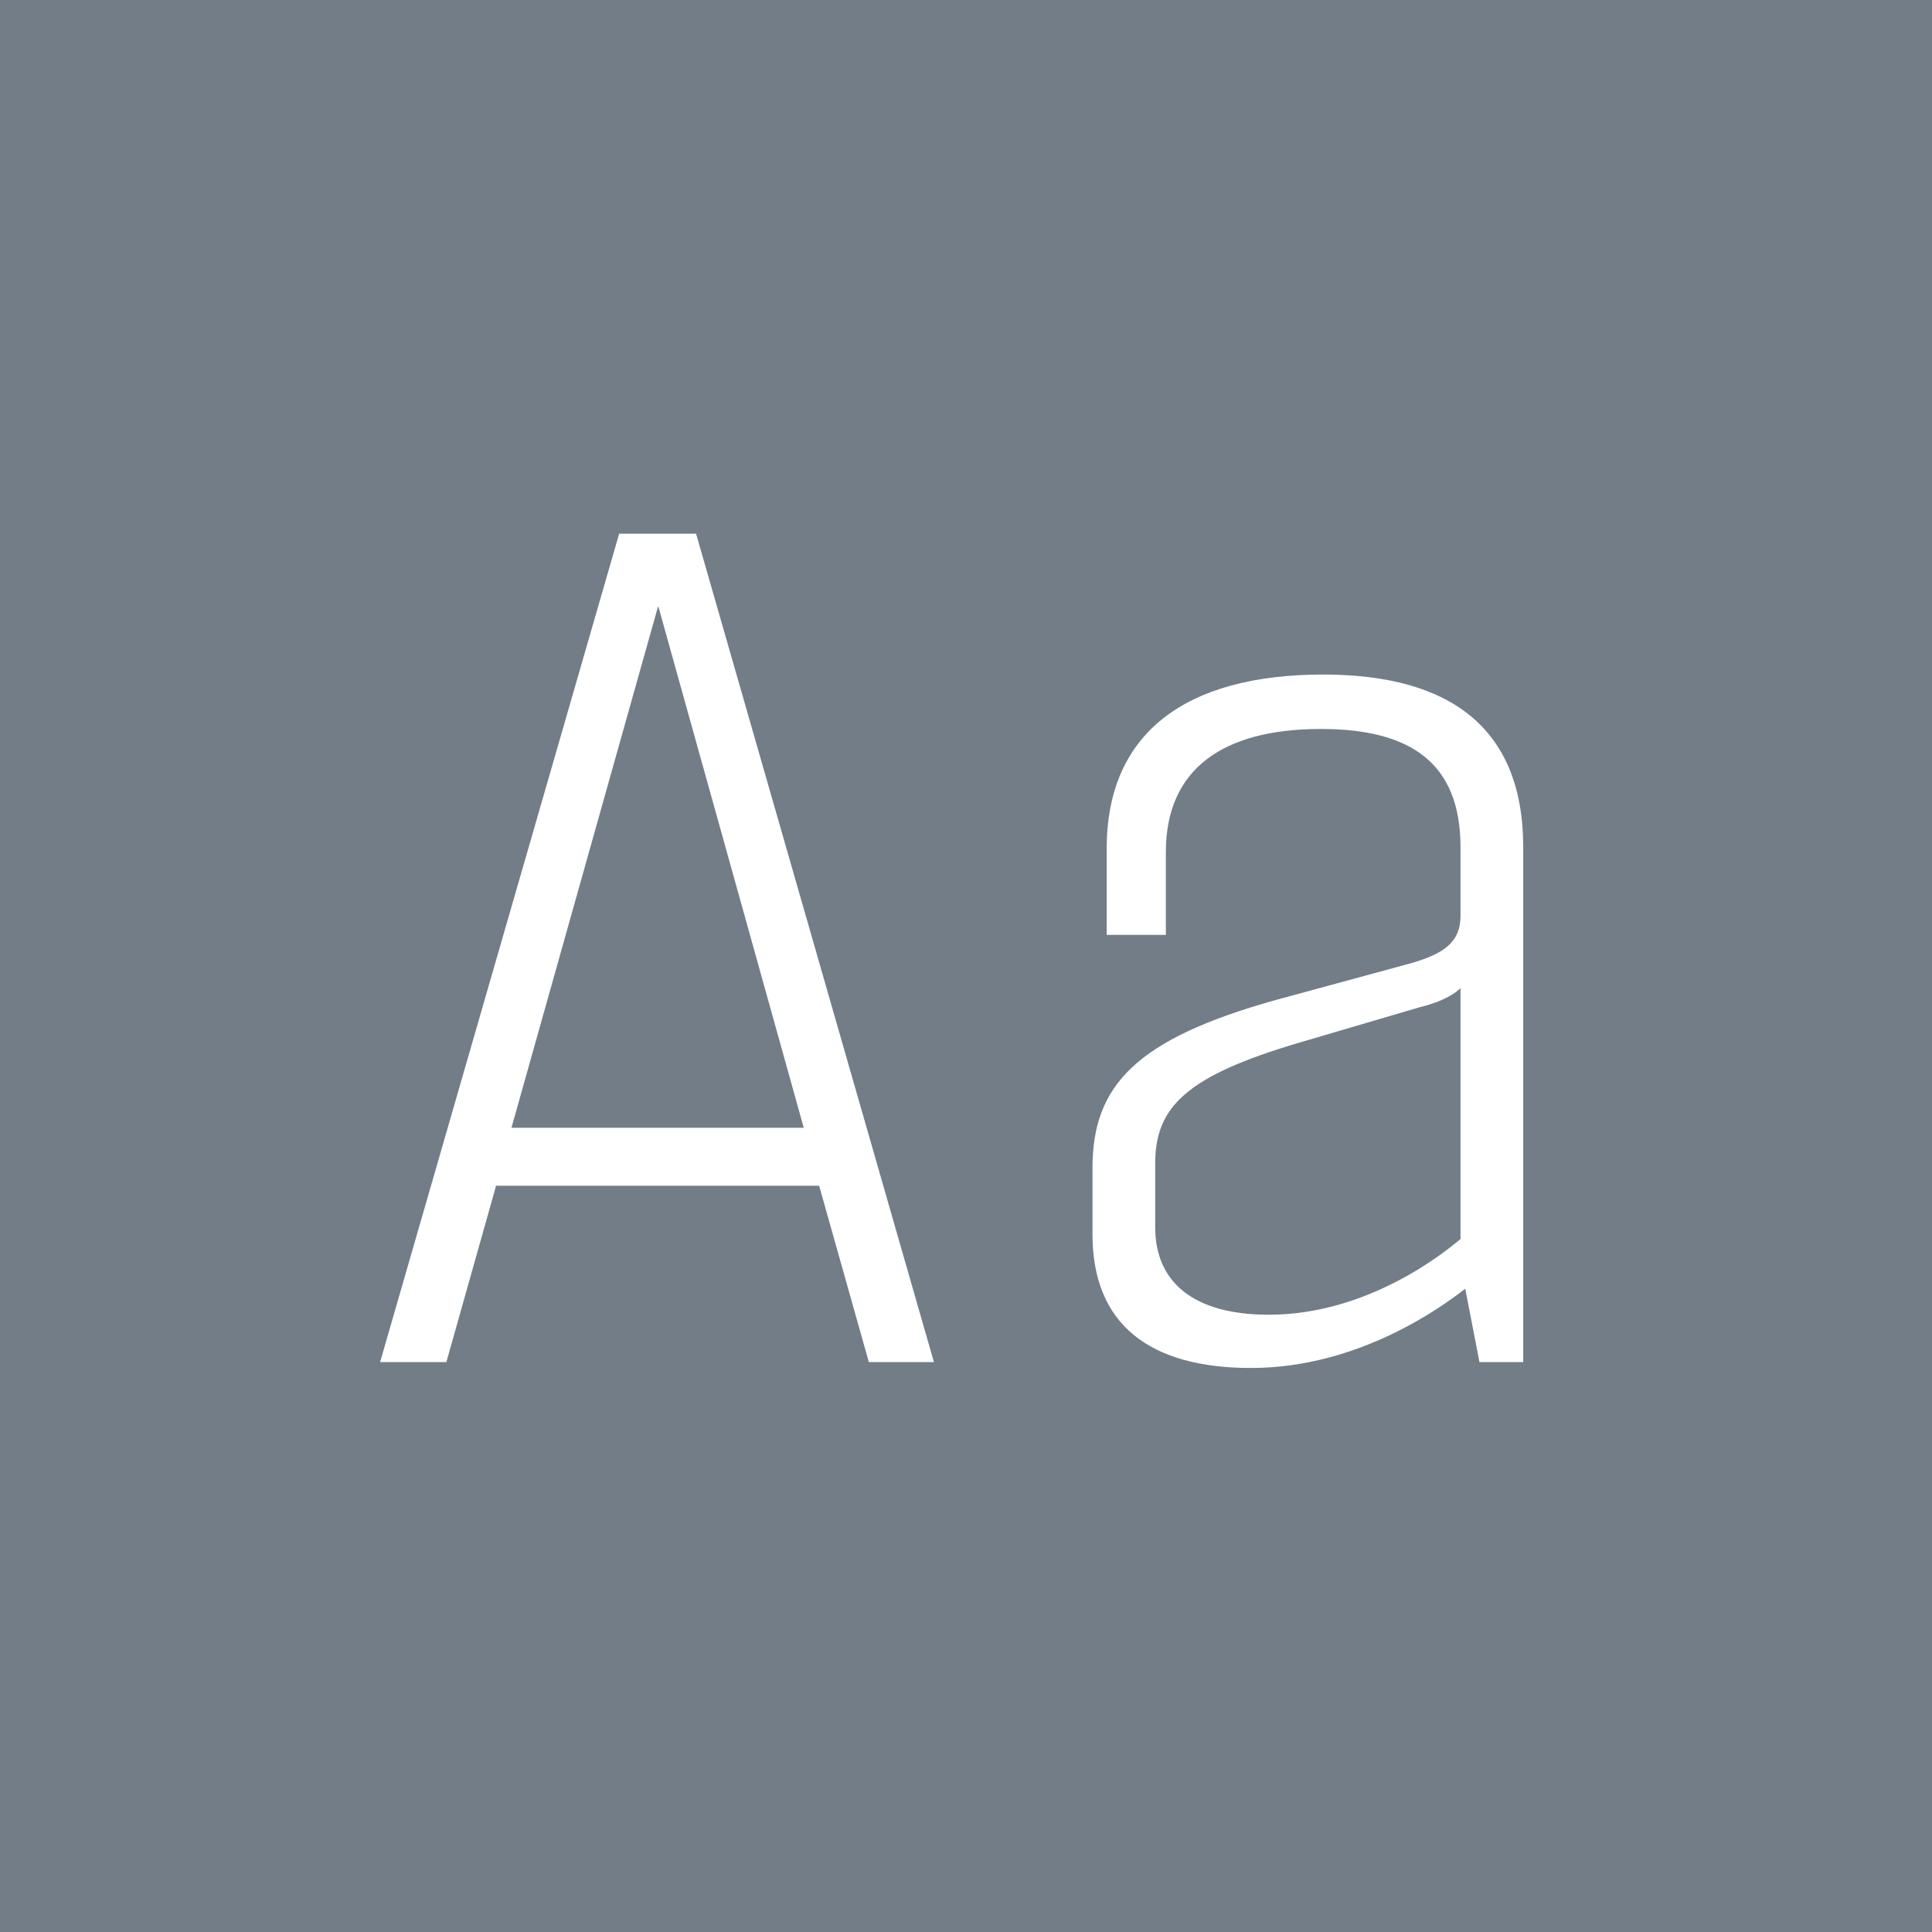 <svg viewBox="0 0 400 400" xmlns="http://www.w3.org/2000/svg" fill-rule="evenodd" clip-rule="evenodd" stroke-linejoin="round" stroke-miterlimit="1.414"><path fill="#737d87" d="M0 0h400v400H0z"/><g fill="#fff" fill-rule="nonzero"><path d="M179.883 282h13.475l-49.245-171.5h-15.925L78.698 282h13.72l10.29-36.505h66.885L179.883 282zm-73.99-48.51l30.38-108.045 30.135 108.045h-60.515zM259.018 283.225c22.54 0 39.935-12.985 44.345-16.415l2.94 15.19h9.065V175.425c0-24.745-15.19-35.77-41.405-35.77-28.665 0-44.835 12.25-44.835 36.015v17.885h12.25v-17.15c0-17.15 11.76-25.48 32.095-25.48 18.375 0 28.91 6.86 28.91 24.5v14.21c0 5.39-3.43 7.84-10.29 9.8l-27.93 7.595c-28.91 8.085-37.975 17.64-37.975 34.79v13.72c0 18.62 11.76 27.685 32.83 27.685zm3.675-11.025c-15.435 0-23.52-6.615-23.52-18.13v-13.23c0-11.76 6.615-18.13 29.89-24.99l24.99-7.35c6.125-1.47 8.33-3.92 8.33-3.92v51.94c-3.185 2.695-19.11 15.68-39.69 15.68z"/></g></svg>